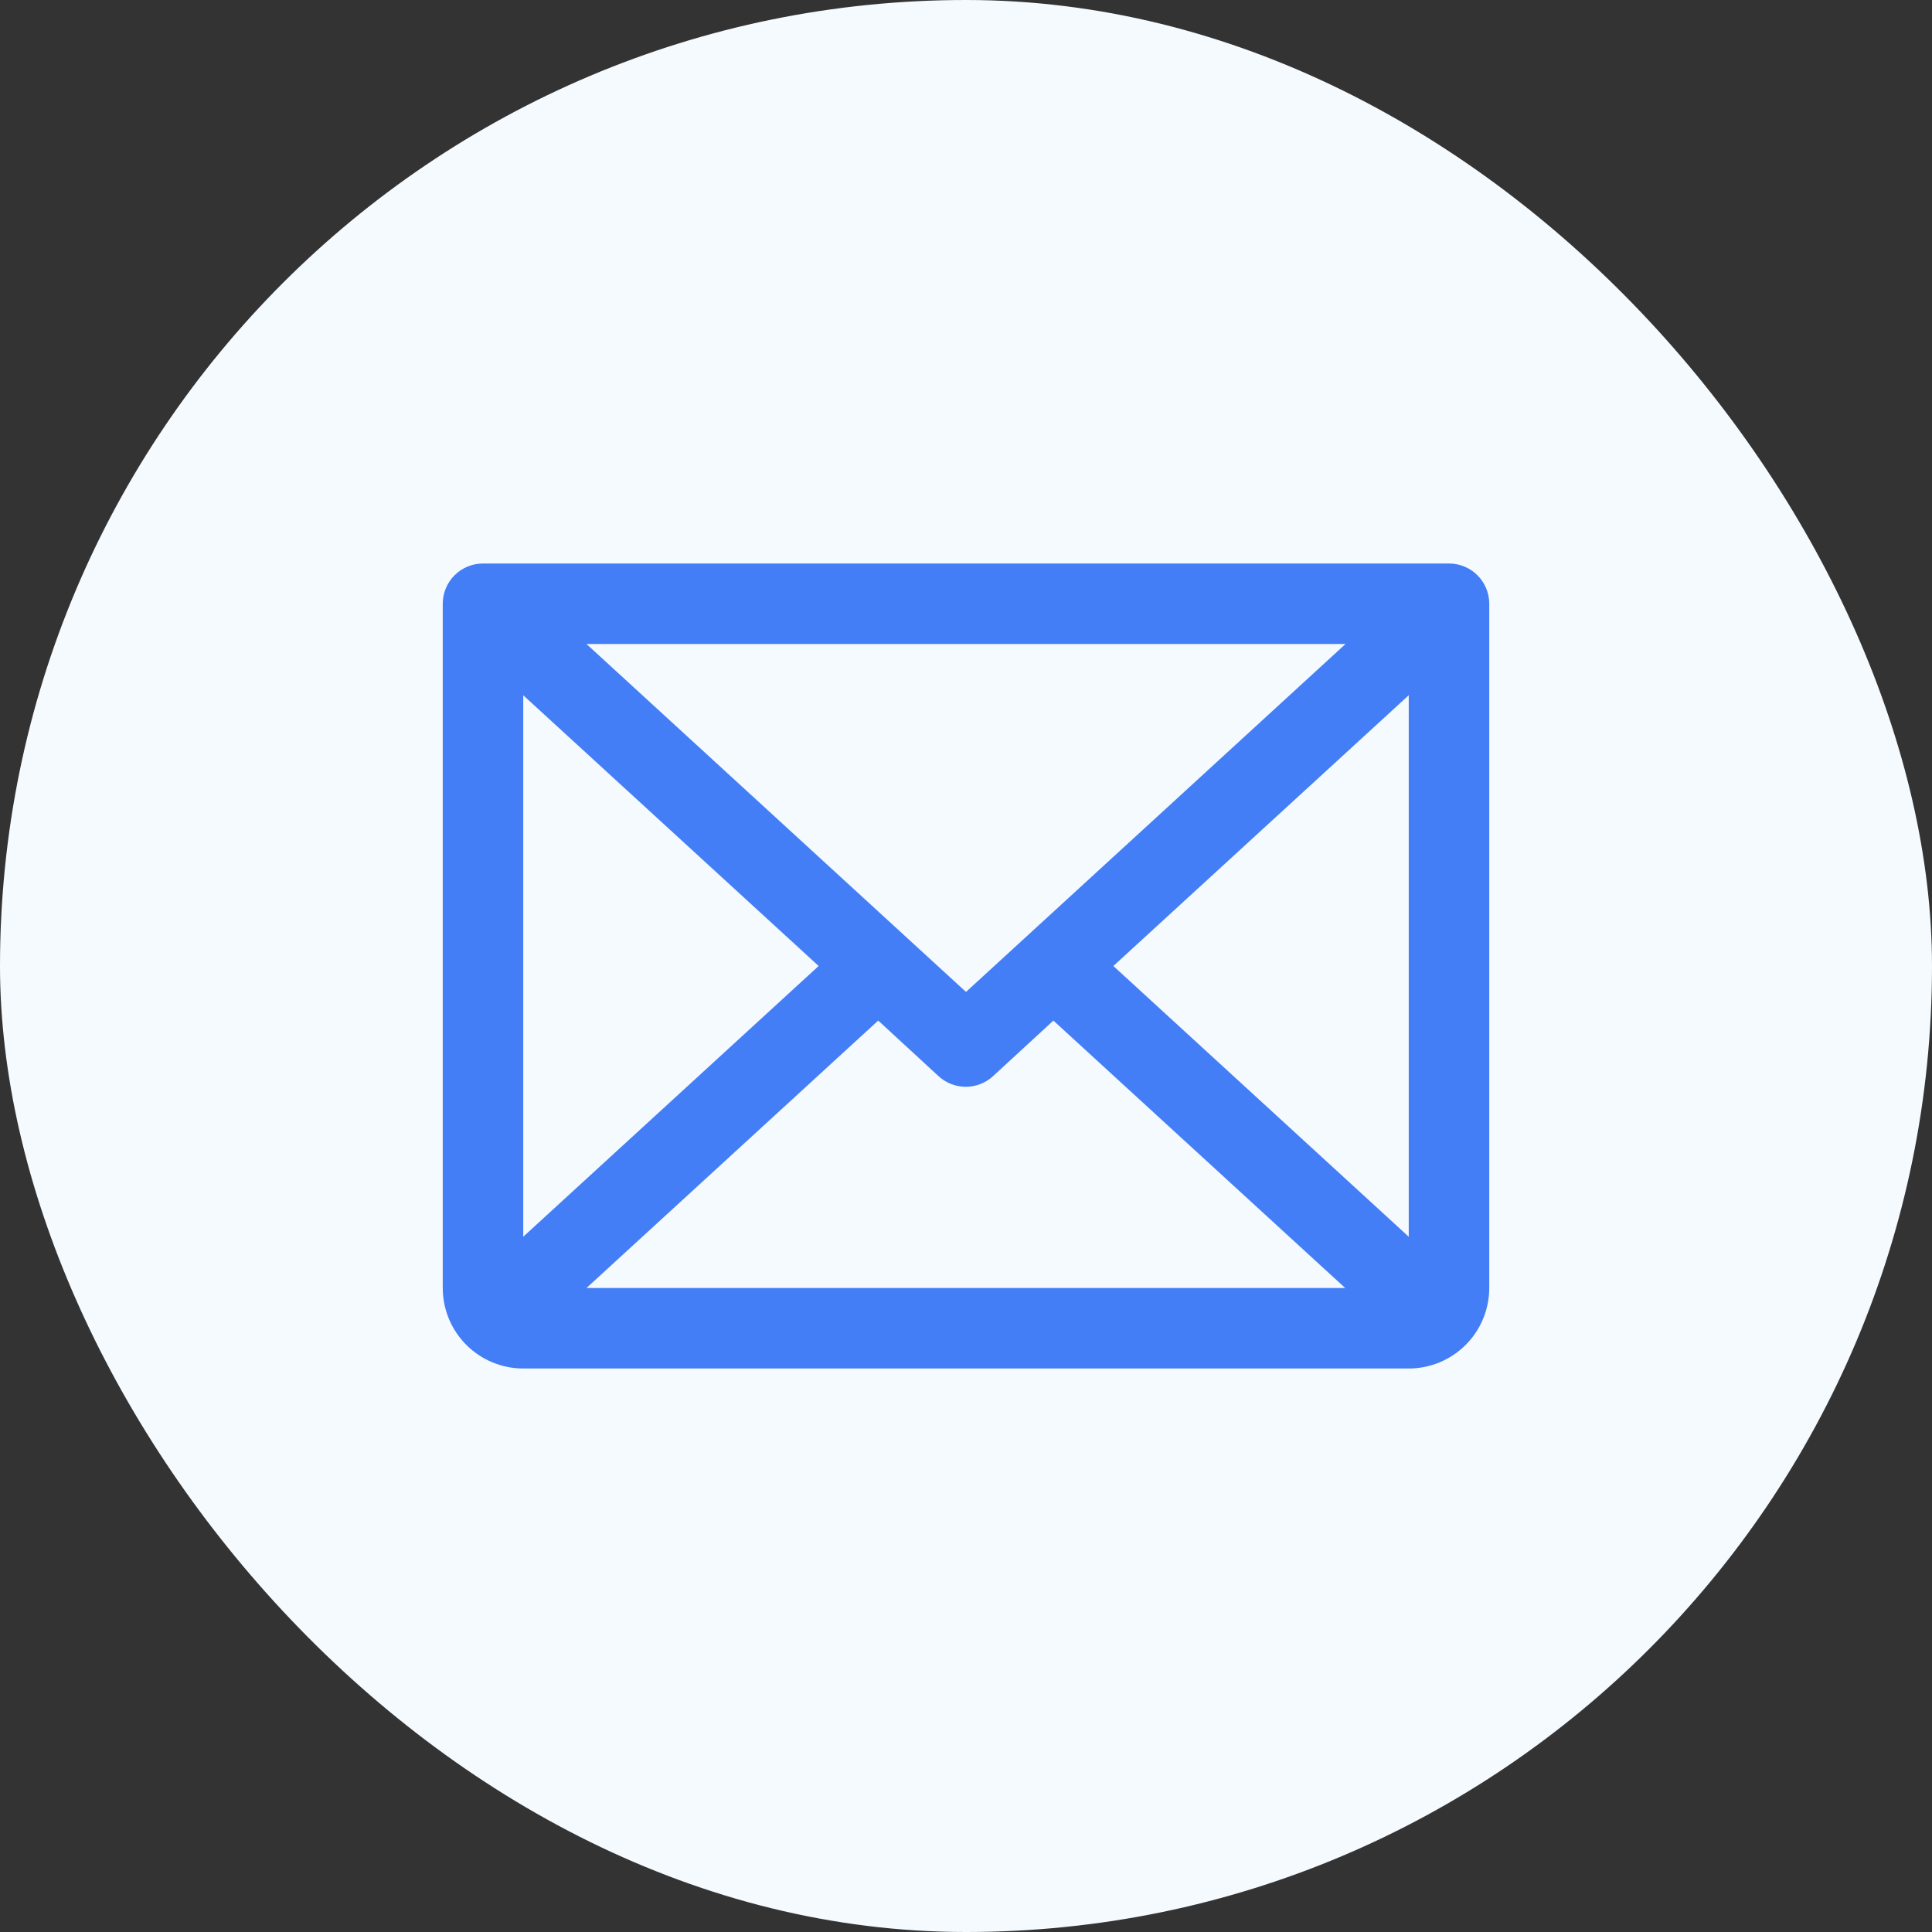 <svg width="48" height="48" viewBox="0 0 48 48" fill="none" xmlns="http://www.w3.org/2000/svg">
<rect x="0" y="0" width="48" height="48" fill="#333333" stroke="none"/>
<rect width="48" height="48" rx="24" fill="#F5FAFF"/>
<path d="M36 14H12C11.735 14 11.48 14.105 11.293 14.293C11.105 14.48 11 14.735 11 15V32C11 32.53 11.211 33.039 11.586 33.414C11.961 33.789 12.47 34 13 34H35C35.53 34 36.039 33.789 36.414 33.414C36.789 33.039 37 32.53 37 32V15C37 14.735 36.895 14.48 36.707 14.293C36.52 14.105 36.265 14 36 14ZM24 24.644L14.571 16H33.429L24 24.644ZM20.339 24L13 30.726V17.274L20.339 24ZM21.819 25.356L23.319 26.738C23.503 26.907 23.745 27.001 23.995 27.001C24.245 27.001 24.487 26.907 24.671 26.738L26.171 25.356L33.421 32H14.571L21.819 25.356ZM27.661 24L35 17.273V30.727L27.661 24Z" fill="#437EF7"/>
</svg>
